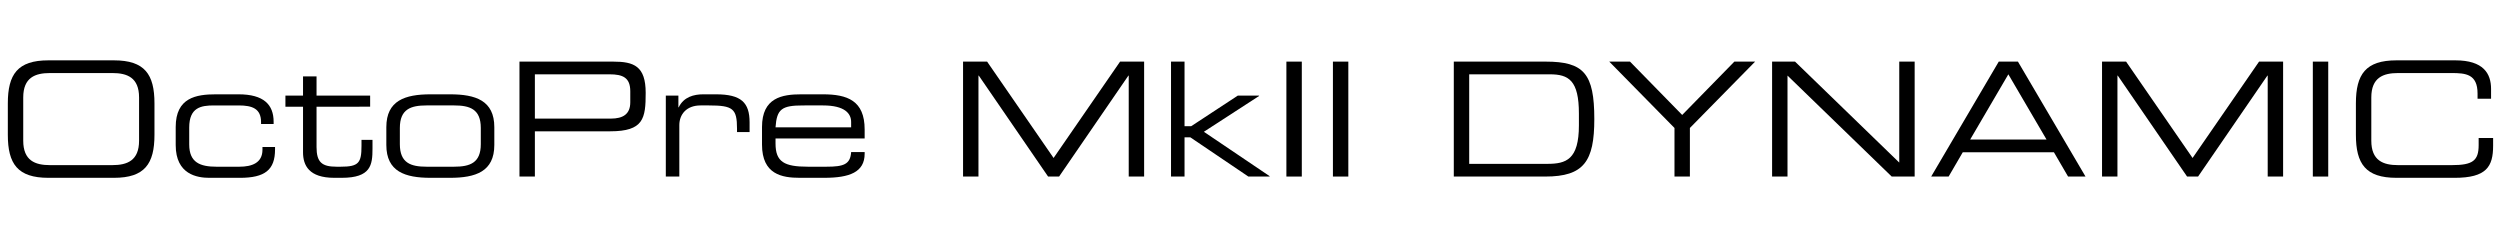 <svg id="Layer_1" data-name="Layer 1" xmlns="http://www.w3.org/2000/svg" viewBox="0 0 629.815 60"><path d="M1.972,26.041c0-7.319,2.455-10.839,10.216-10.839H28.699c7.761,0,10.216,3.52,10.216,10.839v7.918c0,7.319-2.455,10.839-10.216,10.839H12.188c-7.761,0-10.216-3.52-10.216-10.839Zm33.063-1.48c0-5.039-3.01-6.158-6.731-6.158H12.584c-3.722,0-6.731,1.119-6.731,6.158v10.879c0,5.039,3.01,6.158,6.731,6.158H28.304c3.722,0,6.731-1.119,6.731-6.158Z"/><path d="M44.264,32c0-7.399,5.148-8.239,10.137-8.239h5.702c6.335,0,8.83,2.6,8.83,6.919v.561h-3.168v-.48c0-3.399-2.217-4.199-5.623-4.199H53.886c-3.207,0-6.216.479-6.216,5.559v4.279c0,4.56,2.771,5.6,6.89,5.6H60.301c3.168,0,5.821-.96,5.821-4.279v-.68h3.168v.6c0,5.159-2.534,7.159-8.87,7.159H52.739c-3.049,0-8.474-.84-8.474-8.239Z"/><path d="M76.34,26.881H71.905V24.081h4.435V19.242h3.405v4.839H93.248v2.8H79.745v10.158c0,3.799,1.307,4.959,5.029,4.959H85.843c4.514,0,5.227-.96,5.227-5.239V35.239h2.771v2.239c0,4.079-.396,7.319-7.761,7.319H84.22c-6.375,0-7.88-3.12-7.88-6.439Z"/><path d="M97.328,32.04c0-6.72,4.712-8.279,11.166-8.279h4.871c6.454,0,11.166,1.56,11.166,8.279v4.479c0,6.719-4.712,8.279-11.166,8.279h-4.871c-6.454,0-11.166-1.561-11.166-8.279Zm23.797.199c0-4.759-2.771-5.679-6.731-5.679h-6.929c-3.959,0-6.731.92-6.731,5.679v4.08c0,4.759,2.772,5.679,6.731,5.679h6.929c3.96,0,6.731-.92,6.731-5.679Z"/><path d="M130.868,15.522H154.468c5.227,0,8.196,1.12,8.196,7.879,0,6.438-.515,9.678-8.949,9.678H134.749V44.478H130.868ZM158.784,23.001c0-3.439-1.861-4.279-5.227-4.279H134.749v11.158h19.125c3.089,0,4.91-1.12,4.91-4.119Z"/><path d="M167.736,24.081h3.168V27.04h.079c1.267-2.639,3.841-3.279,6.177-3.279h3.207c6.375,0,8.474,2.08,8.474,7.079V33.279h-3.168v-.88c0-5.039-1.029-5.839-7.088-5.839h-2.099c-3.604,0-5.346,2.319-5.346,4.959v12.958h-3.405Z"/><path d="M191.971,32c0-7.399,5.068-8.239,9.898-8.239h5.465c6.098,0,10.494,1.56,10.494,8.839v2.279H195.376v1.28c0,4.639,2.217,5.839,8.156,5.839h4.673c4.276,0,6.019-.56,6.217-3.68h3.405v.4c0,4.679-3.841,6.079-10.177,6.079h-6.177c-4.435,0-9.503-.84-9.503-8.359Zm22.452-1.28c0-2.079-1.545-4.159-7.088-4.159H202.345c-5.385,0-6.652.88-6.969,5.52H214.423Z"/><path d="M242.619,15.522h6.059l16.749,24.275,16.75-24.275h6.058V44.478h-3.88V19.042h-.079L266.812,44.478h-2.771L246.579,19.042h-.079V44.478h-3.881Z"/><path d="M295.01,15.522h3.405V31.8h1.663l11.761-7.719h5.306l.079.08-13.938,9.038L319.877,44.397l-.079.08H314.491L299.881,34.6h-1.466v9.878h-3.405Z"/><path d="M324.076,15.522h3.881V44.478h-3.881Z"/><path d="M335.798,15.522h3.881V44.478H335.798Z"/><path d="M366.249,15.522h23.164c9.622,0,12.235,3.039,12.235,14.478,0,10.638-2.613,14.478-12.354,14.478H366.249ZM397.768,28.601c0-8.359-2.574-9.879-7.326-9.879h-20.312V41.278h19.68c4.712,0,7.959-1.04,7.959-9.719Z"/><path d="M421.846,32.239l-16.433-16.717h5.227L423.787,28.96l13.146-13.438h5.227l-16.433,16.717V44.478h-3.88Z"/><path d="M446.438,15.522h5.781L478.472,40.958V15.522h3.88V44.478H476.571L450.319,19.042V44.478h-3.881Z"/><path d="M503.54,15.522h4.831L525.397,44.478h-4.395l-3.564-6.119H494.472l-3.563,6.119h-4.396Zm2.416,3.199-9.622,16.438h19.244Z"/><path d="M529.558,15.522h6.059l16.749,24.275,16.75-24.275h6.058V44.478h-3.88V19.042h-.079L553.752,44.478h-2.771L533.518,19.042h-.079V44.478h-3.881Z"/><path d="M582.662,15.522h3.881V44.478h-3.881Z"/><path d="M593.512,26.041c0-7.319,2.455-10.839,10.216-10.839h14.849c7.049,0,8.988,3.319,8.988,7.199v2.479H624.16V23.562c0-4.92-3.009-5.159-6.572-5.159H604.125c-3.723,0-6.731,1.119-6.731,6.158v10.879c0,5.039,3.009,6.158,6.731,6.158H617.706c5.227,0,6.731-1.119,6.731-5.039v-1.8h3.644v1.96c0,5.239-1.663,8.079-9.701,8.079H603.728c-7.761,0-10.216-3.52-10.216-10.839Z"/></svg>
